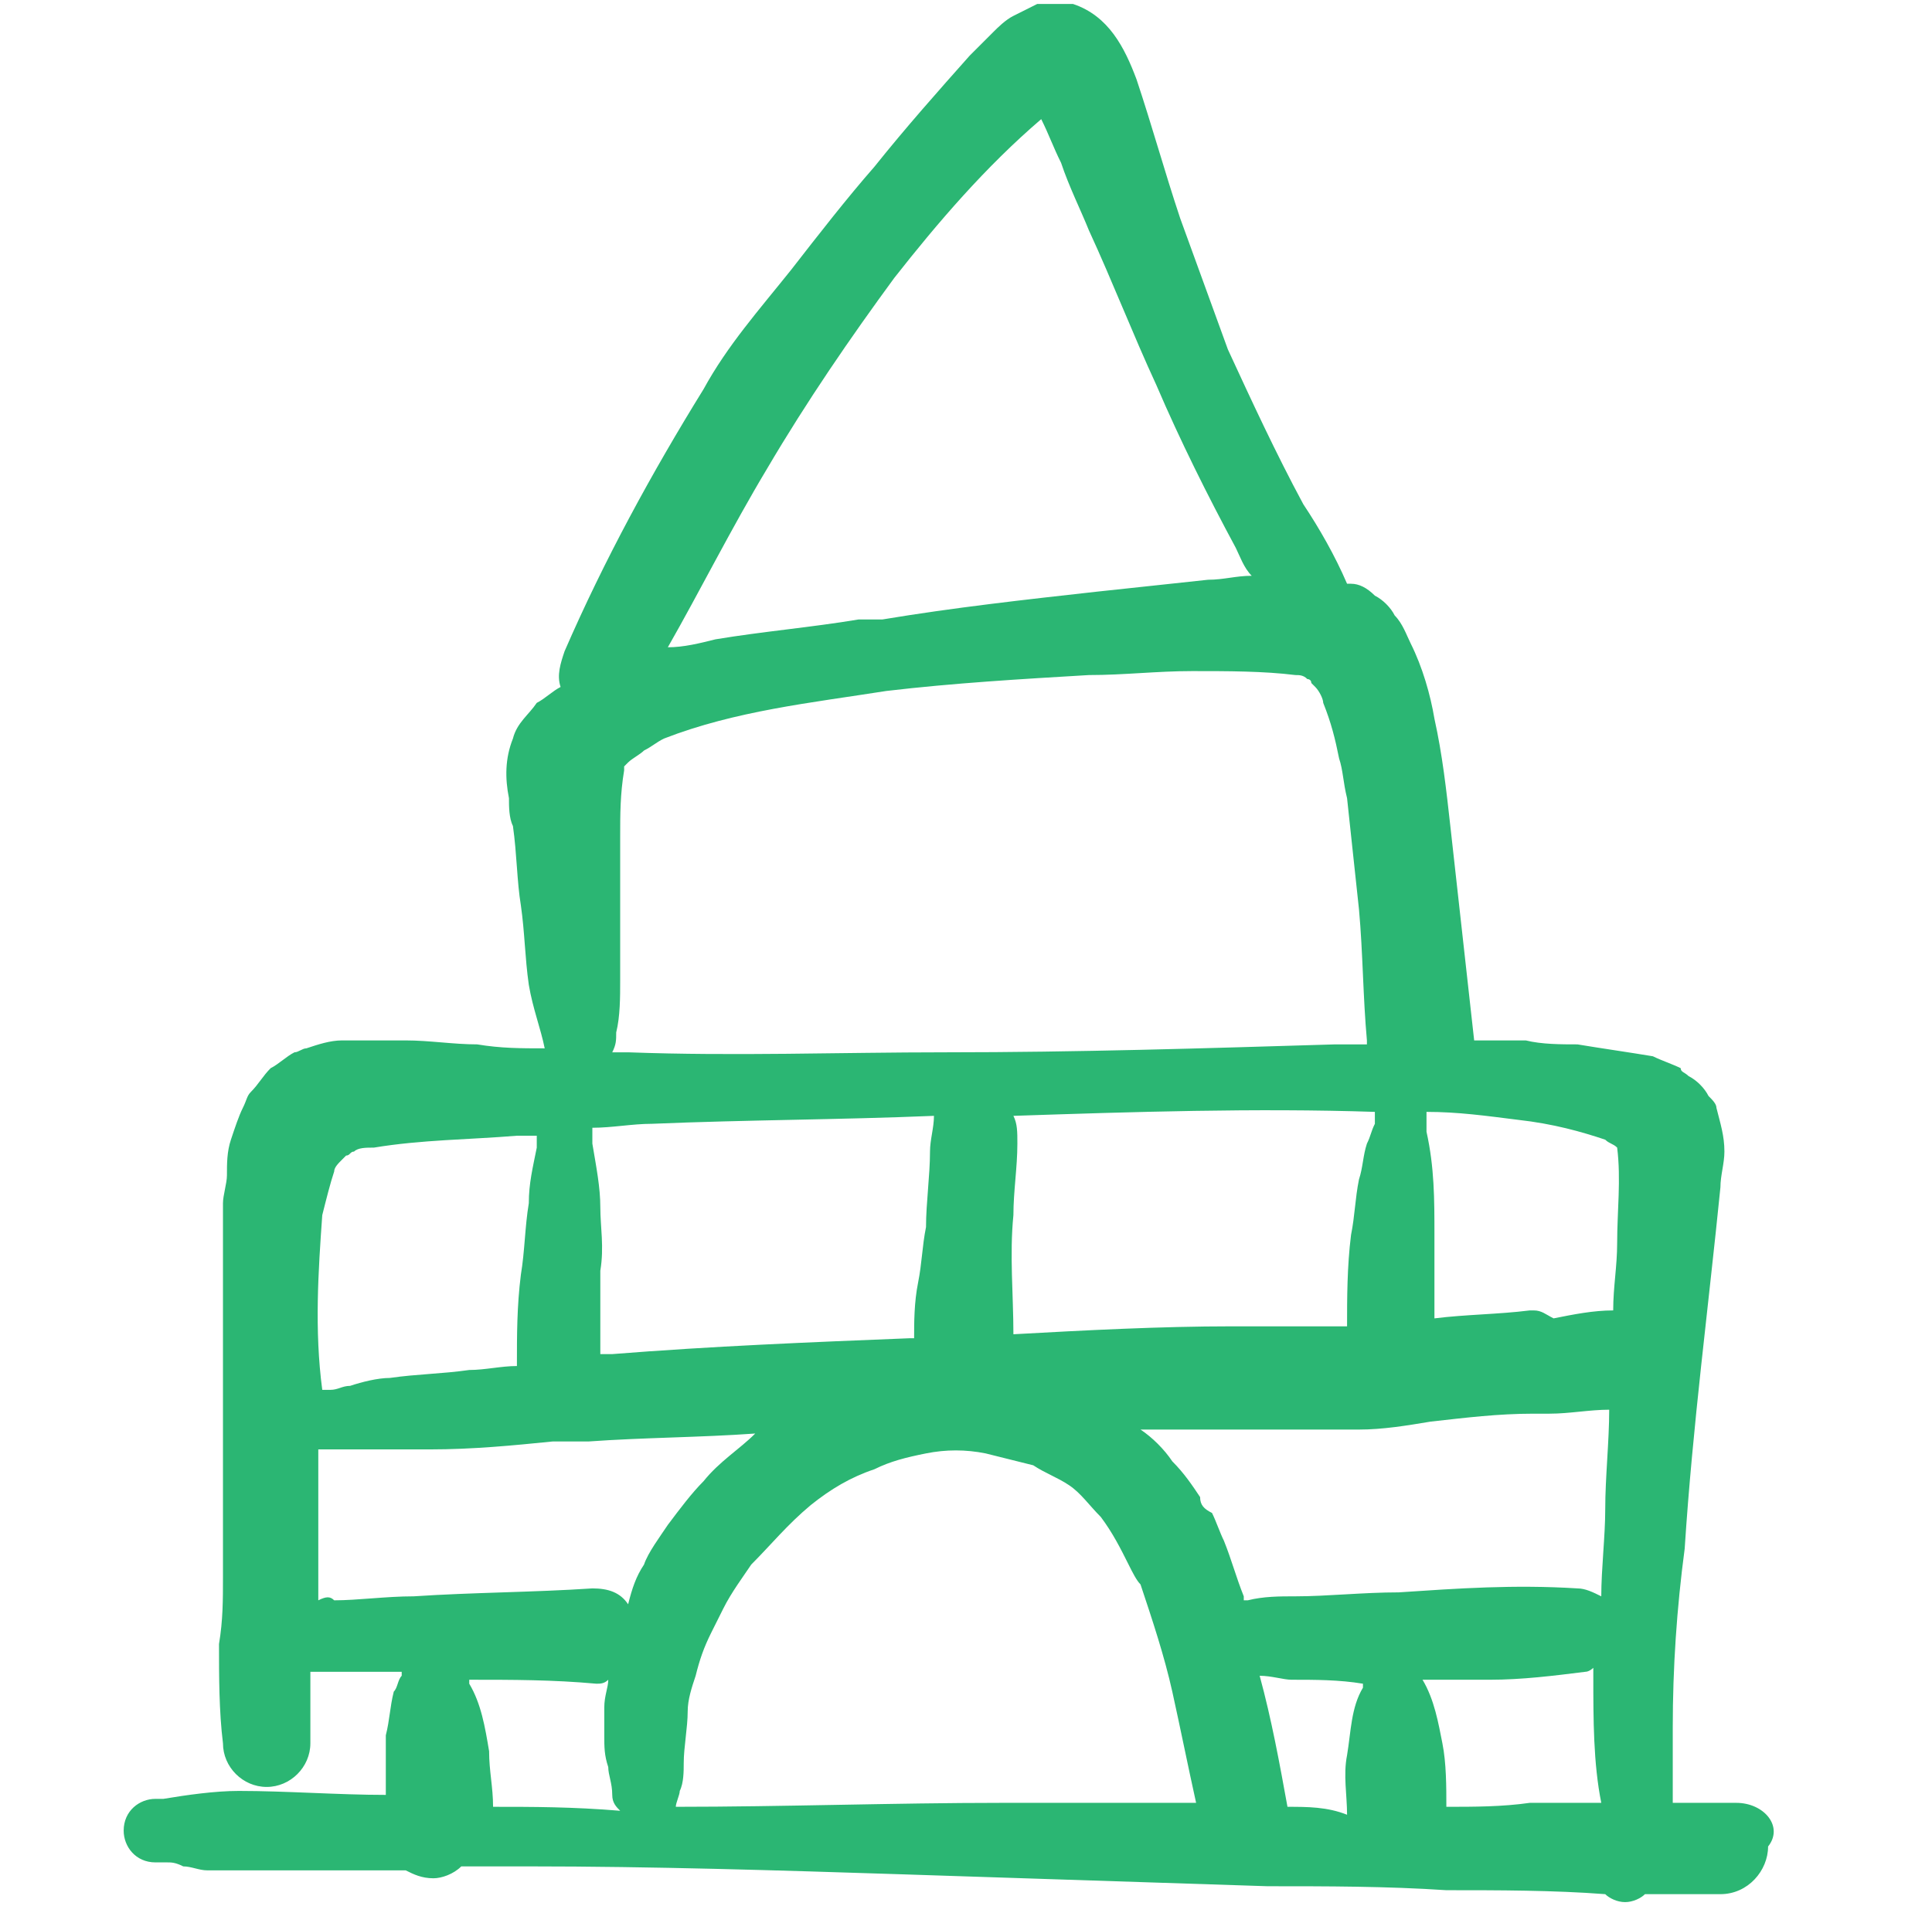 <svg width="76" height="75" viewBox="0 0 76 75" fill="none" xmlns="http://www.w3.org/2000/svg">
<g clip-path="url(#clip0_83_5716)">
<path d="M68.302 70.938C67.521 70.938 66.584 70.938 65.802 70.938C65.802 70.625 65.802 70.156 65.802 69.844C65.802 69.219 65.802 68.594 65.802 67.969C65.802 65.625 65.959 63.281 66.271 60.938C66.584 56.094 67.209 51.406 67.677 46.719C67.677 46.25 67.834 45.781 67.834 45.312C67.834 44.688 67.677 44.219 67.521 43.594C67.521 43.438 67.365 43.281 67.209 43.125C67.052 42.812 66.74 42.5 66.427 42.344C66.271 42.188 66.115 42.188 66.115 42.031C65.802 41.875 65.334 41.719 65.021 41.562C64.084 41.406 62.99 41.25 62.052 41.094C61.427 41.094 60.646 41.094 60.021 40.938C59.396 40.938 58.615 40.938 57.99 40.938C57.677 38.125 57.365 35.312 57.052 32.5C56.896 31.094 56.74 29.688 56.427 28.281C56.271 27.344 55.959 26.25 55.49 25.312C55.334 25 55.177 24.531 54.865 24.219C54.709 23.906 54.396 23.594 54.084 23.438C53.771 23.125 53.459 22.969 53.146 22.969H52.99C52.521 21.875 51.896 20.781 51.271 19.844C50.177 17.812 49.24 15.781 48.302 13.75C47.677 12.031 47.052 10.312 46.427 8.594C45.802 6.719 45.334 5 44.709 3.125C44.24 1.875 43.615 0.625 42.209 0.156C42.052 0.156 41.896 0.156 41.74 0.156C41.584 0.156 41.584 0.156 41.427 0.156C41.271 0.156 41.115 0.156 40.802 0.156C40.49 0.312 40.177 0.469 39.865 0.625C39.552 0.781 39.24 1.094 39.084 1.25C38.771 1.562 38.459 1.875 38.146 2.188C36.896 3.594 35.646 5 34.396 6.562C33.302 7.812 32.209 9.219 31.115 10.625C29.865 12.188 28.615 13.594 27.677 15.312C25.646 18.594 23.771 22.031 22.209 25.625C22.052 26.094 21.896 26.562 22.052 27.031C21.74 27.188 21.427 27.5 21.115 27.656C20.802 28.125 20.334 28.438 20.177 29.062C19.865 29.844 19.865 30.625 20.021 31.406C20.021 31.719 20.021 32.188 20.177 32.5C20.334 33.594 20.334 34.688 20.49 35.625C20.646 36.719 20.646 37.656 20.802 38.75C20.959 39.688 21.271 40.469 21.427 41.25C20.49 41.25 19.709 41.25 18.771 41.094C17.834 41.094 16.896 40.938 15.959 40.938C15.334 40.938 14.709 40.938 13.927 40.938C13.771 40.938 13.615 40.938 13.459 40.938C12.99 40.938 12.521 41.094 12.052 41.25C11.896 41.25 11.74 41.406 11.584 41.406C11.271 41.562 10.959 41.875 10.646 42.031C10.334 42.344 10.177 42.656 9.865 42.969C9.709 43.125 9.709 43.281 9.552 43.594C9.396 43.906 9.24 44.375 9.084 44.844C8.927 45.312 8.927 45.781 8.927 46.25C8.927 46.562 8.771 47.031 8.771 47.344C8.771 48.281 8.771 49.375 8.771 50.312C8.771 52.344 8.771 54.375 8.771 56.25C8.771 58.125 8.771 60.156 8.771 62.031C8.771 62.969 8.771 63.75 8.615 64.688C8.615 65.938 8.615 67.344 8.771 68.594C8.771 69.531 9.552 70.312 10.49 70.312C11.427 70.312 12.209 69.531 12.209 68.594C12.209 67.656 12.209 66.719 12.209 65.781C12.365 65.781 12.677 65.781 12.834 65.781C13.771 65.781 14.865 65.781 15.802 65.781V65.938C15.646 66.094 15.646 66.406 15.49 66.562C15.334 67.188 15.334 67.656 15.177 68.281C15.177 69.062 15.177 69.844 15.177 70.625C13.302 70.625 11.271 70.469 9.396 70.469C8.459 70.469 7.365 70.625 6.427 70.781C6.583 70.781 6.583 70.781 6.74 70.781C6.583 70.781 6.271 70.781 6.115 70.781C5.49 70.781 4.865 71.25 4.865 72.031C4.865 72.656 5.333 73.281 6.115 73.281C6.271 73.281 6.427 73.281 6.583 73.281C6.74 73.281 6.896 73.281 7.208 73.438C7.521 73.438 7.833 73.594 8.146 73.594C8.615 73.594 9.084 73.594 9.709 73.594C10.959 73.594 12.365 73.594 13.615 73.594C14.396 73.594 15.177 73.594 15.959 73.594C16.271 73.75 16.584 73.906 17.052 73.906C17.365 73.906 17.834 73.75 18.146 73.438C19.084 73.438 19.865 73.438 20.802 73.438C25.646 73.438 30.646 73.594 35.49 73.75C40.334 73.906 45.021 74.062 49.865 74.219C52.209 74.219 54.552 74.219 56.896 74.375C58.927 74.375 61.115 74.375 63.146 74.531C63.302 74.688 63.615 74.844 63.927 74.844C64.24 74.844 64.552 74.688 64.709 74.531C65.646 74.531 66.74 74.531 67.677 74.531C68.771 74.531 69.552 73.594 69.552 72.656C70.177 71.875 69.396 70.938 68.302 70.938ZM50.646 71.094C50.334 69.375 50.021 67.656 49.552 65.938C50.021 65.938 50.49 66.094 50.802 66.094C51.74 66.094 52.677 66.094 53.615 66.25C53.615 66.25 53.615 66.25 53.615 66.406C53.146 67.188 53.146 68.125 52.99 69.062C52.834 69.844 52.99 70.625 52.99 71.406C52.209 71.094 51.427 71.094 50.646 71.094ZM55.021 62.656C53.615 62.656 52.209 62.812 50.959 62.812C50.334 62.812 49.709 62.812 49.084 62.969H48.927V62.812C48.615 62.031 48.459 61.406 48.146 60.625C47.99 60.312 47.834 59.844 47.677 59.531C47.365 59.375 47.209 59.219 47.209 58.906C46.896 58.438 46.584 57.969 46.115 57.5C45.802 57.031 45.334 56.562 44.865 56.25C45.802 56.25 46.74 56.25 47.834 56.25C49.709 56.25 51.584 56.25 53.459 56.25C54.396 56.25 55.334 56.094 56.271 55.938C57.677 55.781 58.927 55.625 60.334 55.625C60.49 55.625 60.49 55.625 60.646 55.625C60.802 55.625 60.959 55.625 60.959 55.625C61.74 55.625 62.521 55.469 63.302 55.469C63.302 56.719 63.146 58.125 63.146 59.375C63.146 60.469 62.99 61.719 62.99 62.812C62.677 62.656 62.365 62.5 62.052 62.5C59.552 62.344 57.365 62.5 55.021 62.656ZM23.615 47.5C23.615 46.719 23.459 45.938 23.302 45C23.302 44.844 23.302 44.531 23.302 44.375C24.084 44.375 24.865 44.219 25.646 44.219C29.396 44.062 32.99 44.062 36.74 43.906C36.74 44.375 36.584 44.844 36.584 45.312C36.584 46.25 36.427 47.344 36.427 48.281C36.271 49.062 36.271 49.688 36.115 50.469C35.959 51.25 35.959 52.031 35.959 52.656H35.802C31.896 52.812 27.99 52.969 24.084 53.281C23.927 53.281 23.771 53.281 23.615 53.281C23.615 52.188 23.615 51.094 23.615 50C23.771 49.062 23.615 48.281 23.615 47.5ZM53.771 45C53.615 45.469 53.615 45.938 53.459 46.406C53.302 47.188 53.302 47.812 53.146 48.594C52.99 49.844 52.99 51.094 52.99 52.188C51.427 52.188 49.865 52.188 48.459 52.188C45.646 52.188 42.677 52.344 39.865 52.5C39.865 50.938 39.709 49.375 39.865 47.812C39.865 46.875 40.021 45.938 40.021 45C40.021 44.531 40.021 44.219 39.865 43.906C44.552 43.75 49.396 43.594 54.084 43.75C54.084 43.906 54.084 44.062 54.084 44.219C53.927 44.531 53.927 44.688 53.771 45ZM63.146 44.844C63.302 45 63.459 45 63.615 45.156C63.771 46.406 63.615 47.656 63.615 48.906C63.615 49.844 63.459 50.625 63.459 51.562C62.677 51.562 61.896 51.719 61.115 51.875C60.802 51.719 60.646 51.562 60.334 51.562C60.334 51.562 60.334 51.562 60.177 51.562C58.927 51.719 57.677 51.719 56.427 51.875C56.427 51.719 56.427 51.406 56.427 51.25C56.427 50.312 56.427 49.531 56.427 48.594C56.427 47.188 56.427 45.938 56.115 44.531C56.115 44.219 56.115 44.062 56.115 43.75C57.365 43.75 58.459 43.906 59.709 44.062C61.115 44.219 62.209 44.531 63.146 44.844ZM30.177 18.438C31.74 15.781 33.459 13.281 35.177 10.938C36.896 8.75 38.771 6.562 40.959 4.688C41.271 5.312 41.427 5.781 41.74 6.406C42.052 7.344 42.521 8.281 42.834 9.062C43.771 11.094 44.552 13.125 45.49 15.156C46.427 17.344 47.521 19.531 48.615 21.562C48.771 21.875 48.927 22.344 49.24 22.656C48.615 22.656 48.146 22.812 47.521 22.812C46.115 22.969 44.552 23.125 43.146 23.281C40.334 23.594 37.521 23.906 34.709 24.375C34.552 24.375 34.552 24.375 34.396 24.375C34.24 24.375 34.084 24.375 33.771 24.375C31.896 24.688 30.021 24.844 28.146 25.156C27.521 25.312 26.896 25.469 26.271 25.469C27.521 23.281 28.771 20.781 30.177 18.438ZM24.709 30.156C24.552 30.156 24.552 30.156 24.709 30.156V30.156ZM24.552 30.156L24.396 30.312C24.396 30.312 24.396 30.312 24.552 30.156ZM24.24 40.625C24.396 40 24.396 39.219 24.396 38.594C24.396 37.656 24.396 36.719 24.396 35.625C24.396 34.688 24.396 33.906 24.396 32.969C24.396 32.031 24.396 31.25 24.552 30.312V30.156L24.709 30C24.865 29.844 25.177 29.688 25.334 29.531C25.646 29.375 25.802 29.219 26.115 29.062C28.927 27.969 31.896 27.656 34.865 27.188C37.521 26.875 40.177 26.719 42.834 26.562C44.24 26.562 45.49 26.406 46.896 26.406C48.302 26.406 49.709 26.406 50.959 26.562C51.115 26.562 51.271 26.562 51.427 26.719C51.427 26.719 51.584 26.719 51.584 26.875L51.74 27.031C51.896 27.188 52.052 27.5 52.052 27.656C52.365 28.438 52.521 29.062 52.677 29.844C52.834 30.312 52.834 30.781 52.99 31.406C53.146 32.812 53.302 34.375 53.459 35.781C53.615 37.5 53.615 39.219 53.771 40.938C53.771 40.938 53.771 40.938 53.771 41.094C53.302 41.094 52.99 41.094 52.521 41.094C47.365 41.25 42.365 41.406 37.209 41.406C32.99 41.406 28.927 41.562 24.709 41.406C24.552 41.406 24.24 41.406 24.084 41.406C24.24 41.094 24.24 40.938 24.24 40.625ZM13.615 45.312C13.771 45.312 13.771 45.312 13.615 45.312V45.312ZM12.677 47.812C12.834 47.188 12.99 46.562 13.146 46.094C13.146 45.938 13.302 45.781 13.459 45.625L13.615 45.469C13.771 45.469 13.771 45.312 13.927 45.312C14.084 45.156 14.396 45.156 14.709 45.156C16.584 44.844 18.459 44.844 20.334 44.688C20.646 44.688 20.802 44.688 21.115 44.688C21.115 44.844 21.115 45 21.115 45.156C20.959 45.938 20.802 46.562 20.802 47.344C20.646 48.281 20.646 49.219 20.49 50.156C20.334 51.406 20.334 52.5 20.334 53.75C19.709 53.75 19.084 53.906 18.459 53.906C17.365 54.062 16.427 54.062 15.334 54.219C14.865 54.219 14.24 54.375 13.771 54.531C13.459 54.531 13.302 54.688 12.99 54.688C12.834 54.688 12.677 54.688 12.677 54.688C12.365 52.344 12.521 50 12.677 47.812ZM12.521 62.969C12.521 61.25 12.521 59.688 12.521 57.969C12.521 57.656 12.521 57.344 12.521 57.031C12.677 57.031 12.834 57.031 12.99 57.031C13.302 57.031 13.459 57.031 13.771 57.031C14.24 57.031 14.709 57.031 15.177 57.031C15.802 57.031 16.271 57.031 16.896 57.031C18.615 57.031 20.177 56.875 21.74 56.719C21.74 56.719 21.74 56.719 21.896 56.719C22.365 56.719 22.677 56.719 23.146 56.719C25.334 56.562 27.521 56.562 29.709 56.406C29.084 57.031 28.302 57.5 27.677 58.281C27.209 58.75 26.74 59.375 26.271 60C25.959 60.469 25.49 61.094 25.334 61.562C25.021 62.031 24.865 62.5 24.709 63.125C24.396 62.656 23.927 62.5 23.302 62.5C20.959 62.656 18.615 62.656 16.271 62.812C15.177 62.812 14.084 62.969 13.146 62.969C12.99 62.812 12.834 62.812 12.521 62.969ZM19.396 71.094C19.396 70.312 19.24 69.688 19.24 68.906C19.084 67.969 18.927 67.031 18.459 66.25C18.459 66.25 18.459 66.25 18.459 66.094C20.177 66.094 21.74 66.094 23.459 66.25C23.615 66.25 23.771 66.25 23.927 66.094C23.927 66.406 23.771 66.719 23.771 67.188C23.771 67.5 23.771 67.812 23.771 68.281C23.771 68.75 23.771 69.062 23.927 69.531C23.927 69.844 24.084 70.156 24.084 70.625C24.084 70.938 24.24 71.094 24.396 71.25C22.521 71.094 20.959 71.094 19.396 71.094ZM40.177 70.938C39.865 70.938 39.709 70.938 39.396 70.938C35.177 70.938 30.802 71.094 26.584 71.094C26.584 70.938 26.74 70.625 26.74 70.469C26.896 70.156 26.896 69.688 26.896 69.375C26.896 68.75 27.052 67.969 27.052 67.344C27.052 66.875 27.209 66.406 27.365 65.938C27.521 65.312 27.677 64.844 27.99 64.219C28.146 63.906 28.302 63.594 28.459 63.281C28.771 62.656 29.24 62.031 29.552 61.562C30.334 60.781 30.959 60 31.896 59.219C32.677 58.594 33.459 58.125 34.396 57.812C35.021 57.5 35.646 57.344 36.427 57.188C37.209 57.031 37.99 57.031 38.771 57.188C39.396 57.344 40.021 57.5 40.646 57.656C41.115 57.969 41.584 58.125 42.052 58.438C42.521 58.75 42.834 59.219 43.302 59.688C43.771 60.312 44.084 60.938 44.396 61.562C44.552 61.875 44.709 62.188 44.865 62.344C45.334 63.75 45.802 65.156 46.115 66.562C46.427 67.969 46.74 69.531 47.052 70.938C46.74 70.938 46.584 70.938 46.271 70.938C44.084 70.938 42.052 70.938 40.177 70.938ZM56.896 71.094C56.896 70.312 56.896 69.375 56.74 68.594C56.584 67.812 56.427 66.875 55.959 66.094C56.896 66.094 57.677 66.094 58.615 66.094C59.865 66.094 61.115 65.938 62.365 65.781C62.521 65.781 62.677 65.625 62.677 65.625C62.677 65.781 62.677 65.781 62.677 65.938C62.677 67.656 62.677 69.375 62.99 70.938C62.052 70.938 61.115 70.938 60.177 70.938C59.084 71.094 57.99 71.094 56.896 71.094Z" fill="#2BB673"/>
<path d="M34.709 24.375C34.865 24.375 34.865 24.375 34.709 24.375V24.375ZM33.771 24.531C33.927 24.531 34.084 24.531 34.084 24.531C33.927 24.531 33.927 24.531 33.771 24.531ZM34.709 24.375C34.552 24.375 34.552 24.375 34.396 24.375C34.552 24.375 34.709 24.375 34.709 24.375Z" fill="#2BB673"/>
</g>
<defs>
<clipPath id="clip0_83_5716">
<rect width="75" height="75" fill="white" transform="translate(0.333)"/>
</clipPath>
</defs>
</svg>
